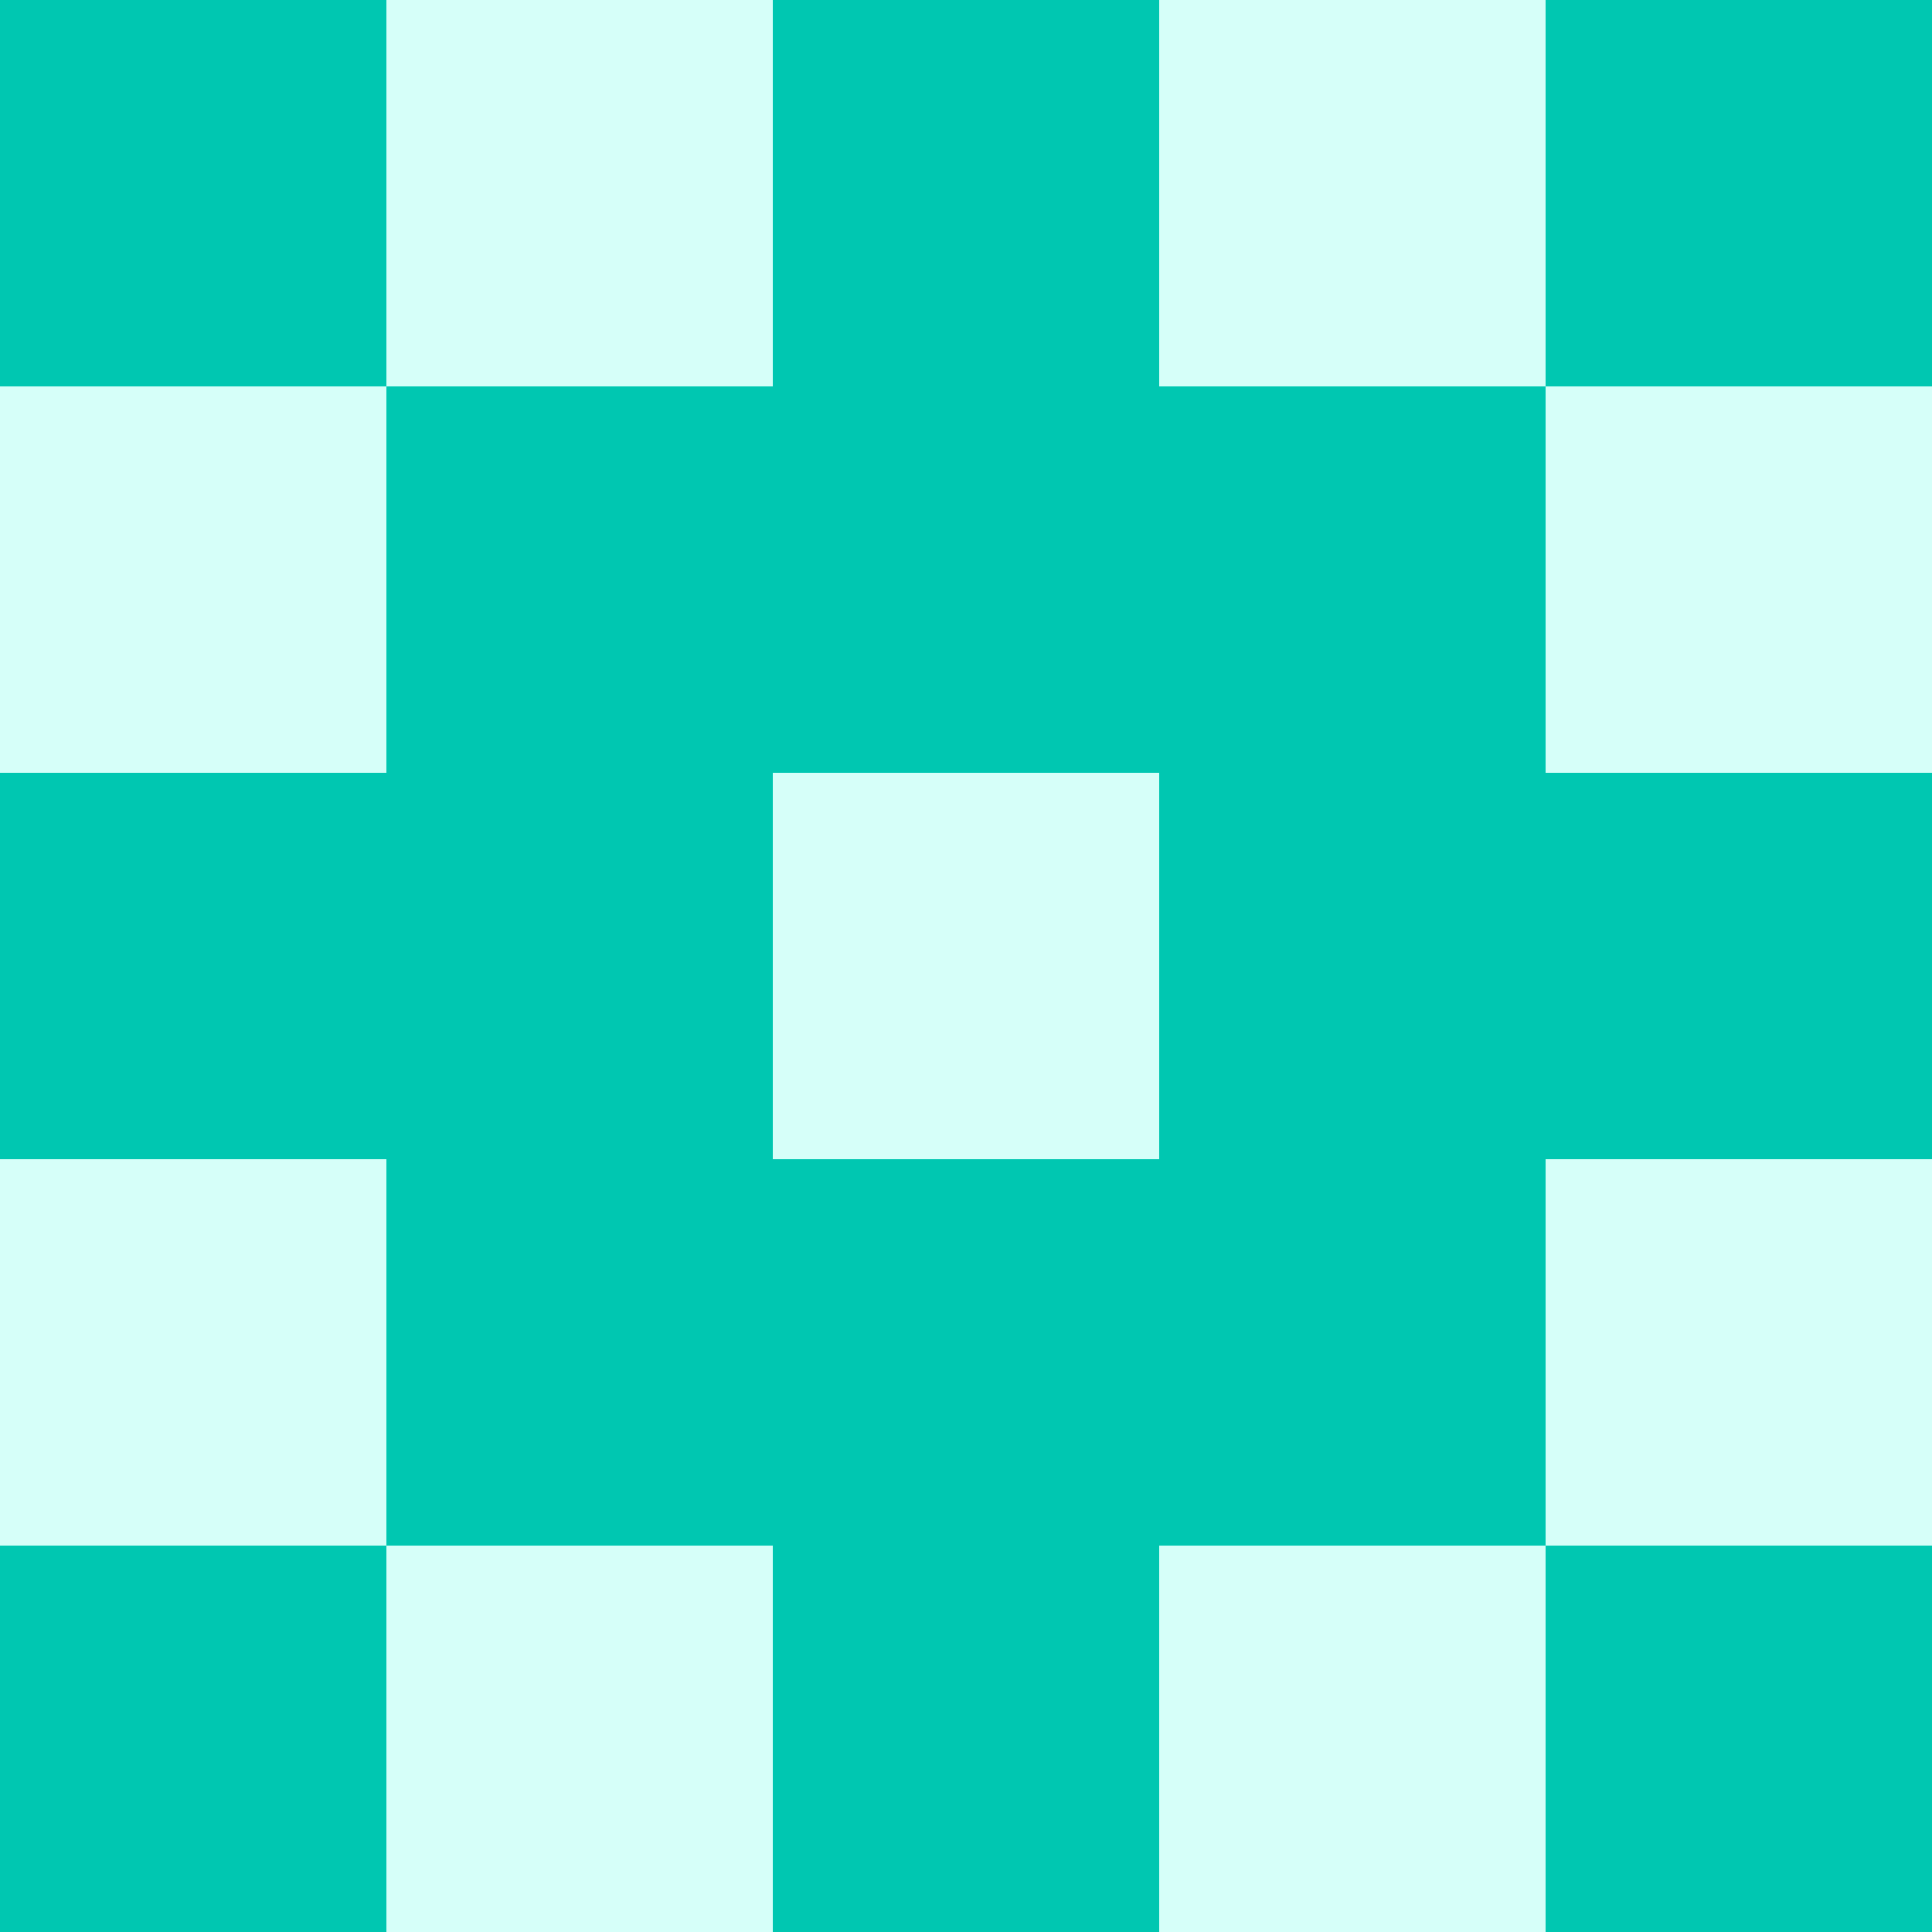 <?xml version="1.0" encoding="UTF-8"?> <svg xmlns="http://www.w3.org/2000/svg" width="30" height="30" viewBox="0 0 30 30" fill="none"> <rect width="30" height="30" fill="#00C7B1"></rect> <path fill-rule="evenodd" clip-rule="evenodd" d="M6 0H12V6H6V0ZM6 6V12H0V6H6ZM18 0H24V6H18V0ZM24 6H30V12H24V6ZM18 12H12V18H18V12ZM0 18H6V24H0V18ZM6 24H12V30H6V24ZM18 24H24V30H18V24ZM24 24V18H30V24H24Z" fill="#D6FFF9"></path> </svg> 